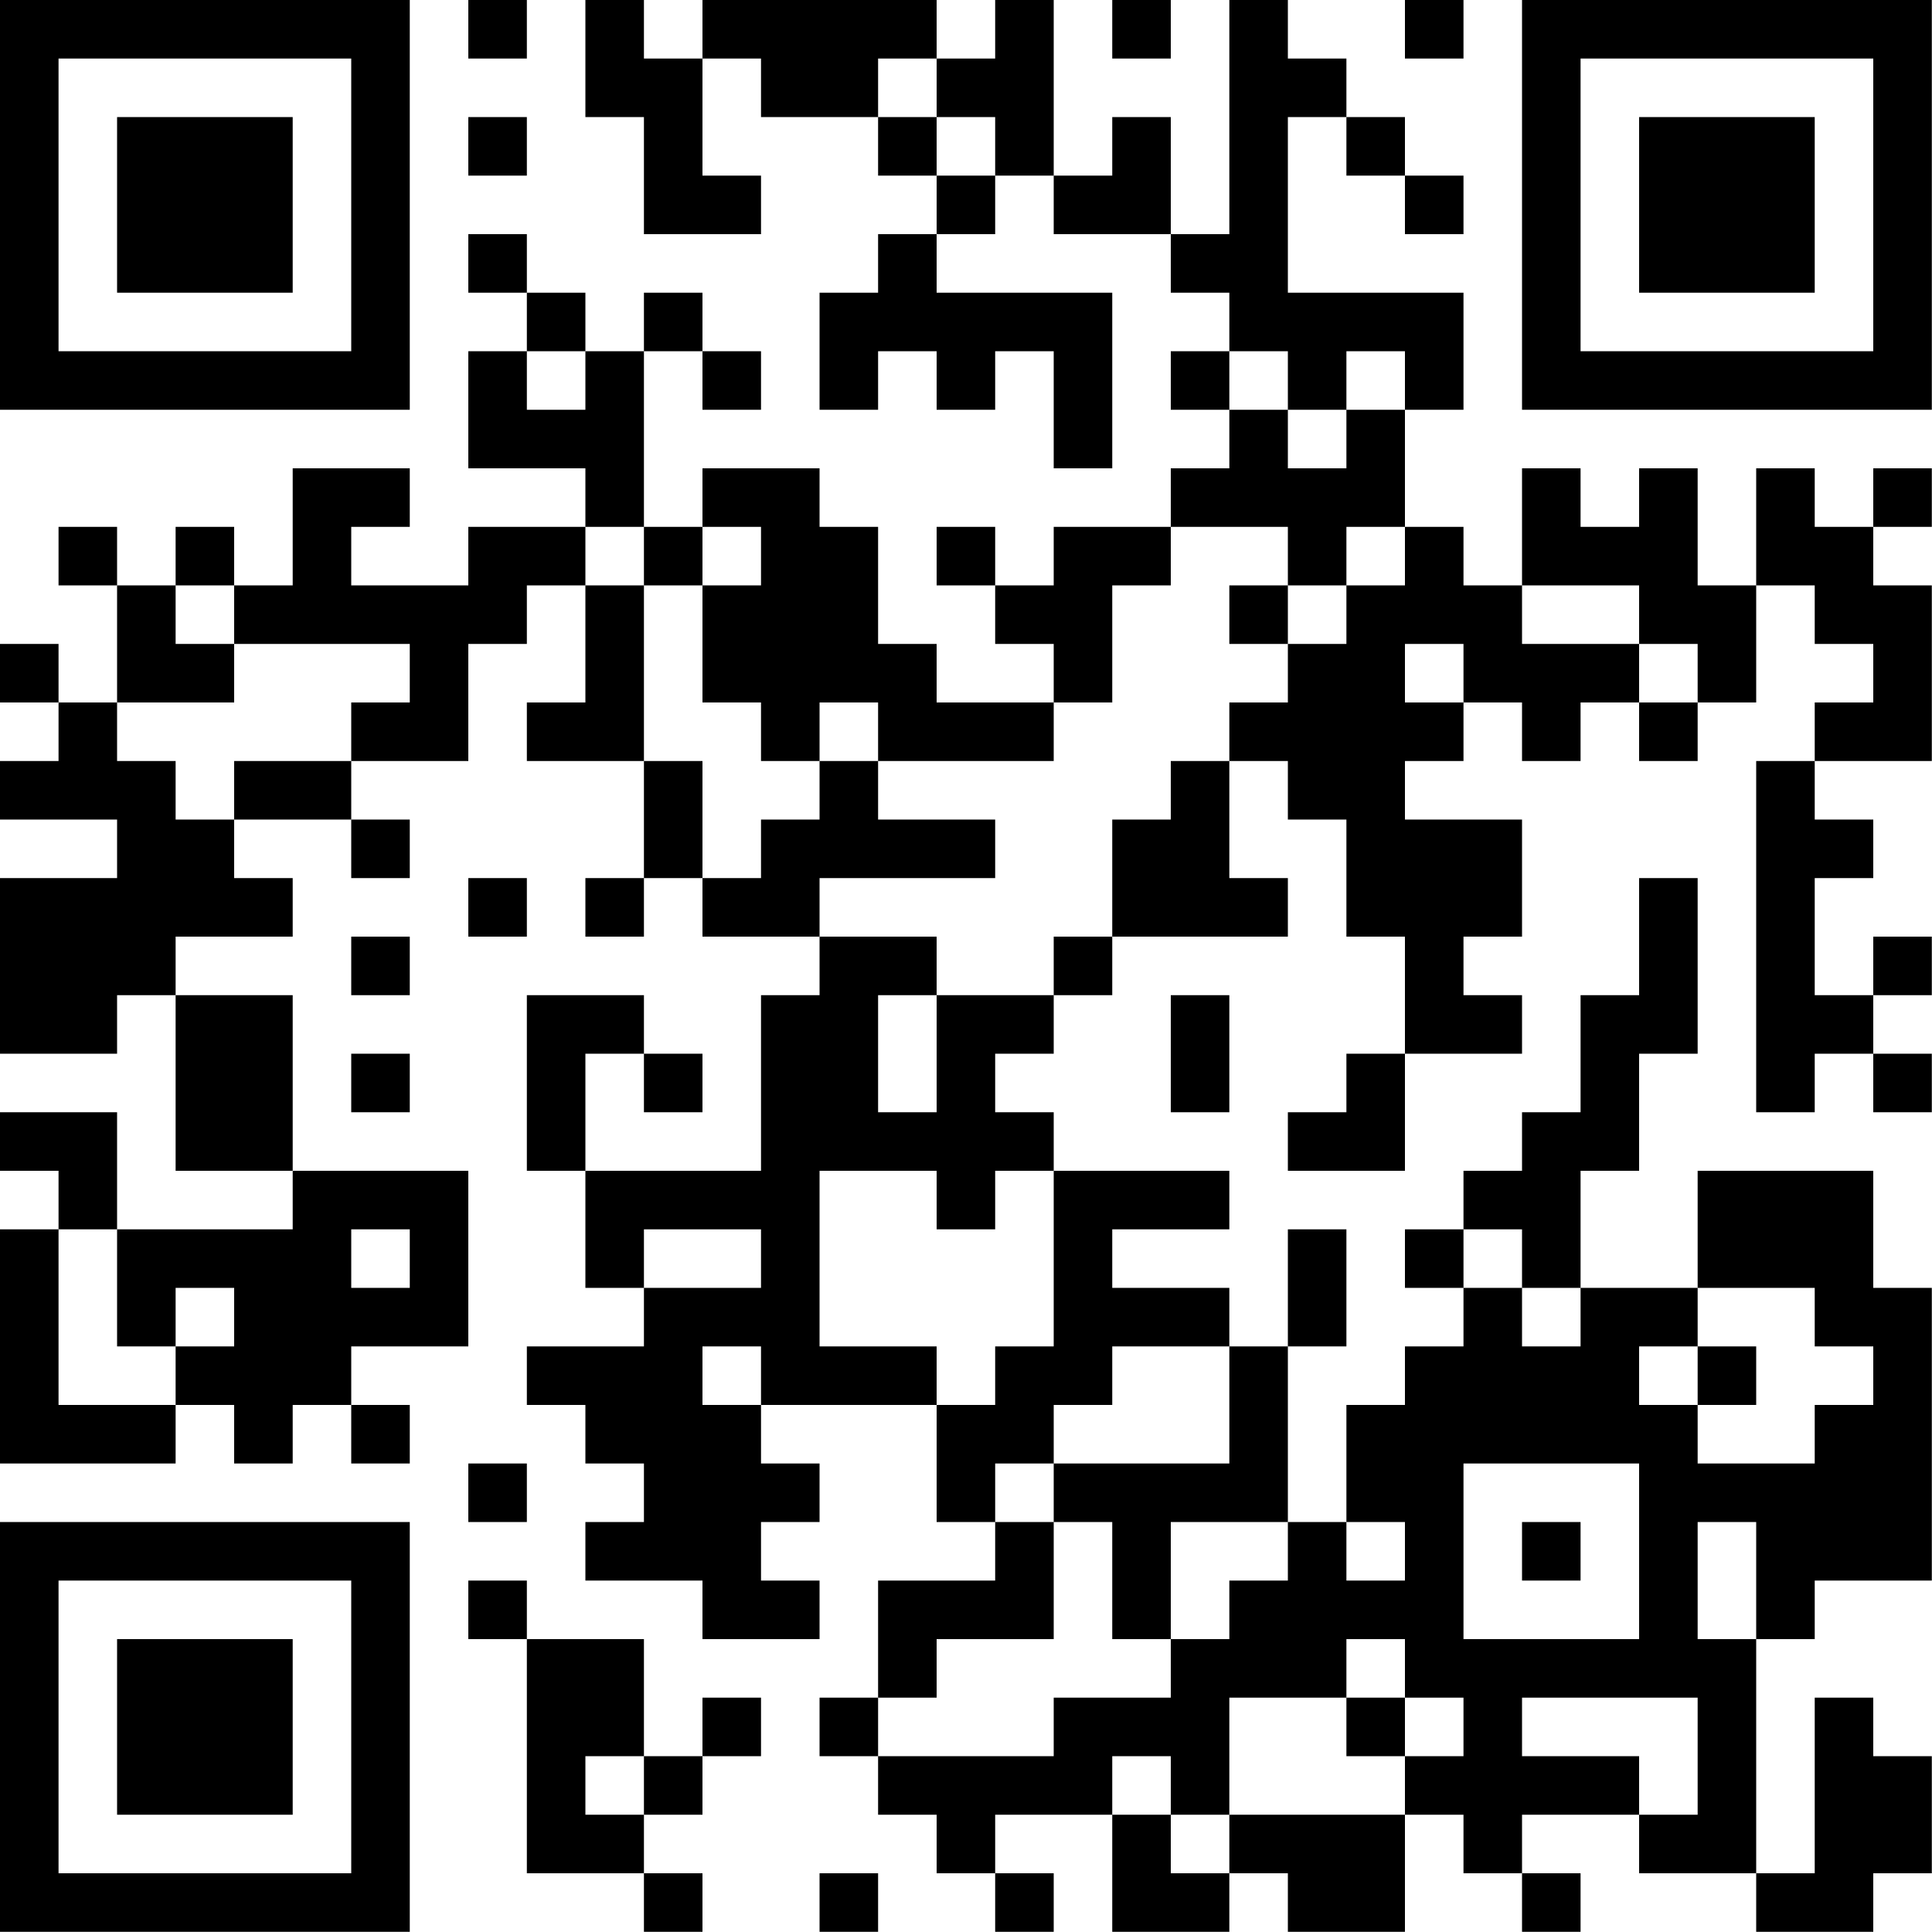 <?xml version="1.0" encoding="UTF-8"?>
<svg xmlns="http://www.w3.org/2000/svg" version="1.1" width="100" height="100" viewBox="0 0 100 100"><rect x="0" y="0" width="100" height="100" fill="#ffffff"/><g transform="scale(3.03)"><g transform="translate(0,0)"><path fill-rule="evenodd" d="M8 0L8 1L9 1L9 0ZM10 0L10 2L11 2L11 4L13 4L13 3L12 3L12 1L13 1L13 2L15 2L15 3L16 3L16 4L15 4L15 5L14 5L14 7L15 7L15 6L16 6L16 7L17 7L17 6L18 6L18 8L19 8L19 5L16 5L16 4L17 4L17 3L18 3L18 4L20 4L20 5L21 5L21 6L20 6L20 7L21 7L21 8L20 8L20 9L18 9L18 10L17 10L17 9L16 9L16 10L17 10L17 11L18 11L18 12L16 12L16 11L15 11L15 9L14 9L14 8L12 8L12 9L11 9L11 6L12 6L12 7L13 7L13 6L12 6L12 5L11 5L11 6L10 6L10 5L9 5L9 4L8 4L8 5L9 5L9 6L8 6L8 8L10 8L10 9L8 9L8 10L6 10L6 9L7 9L7 8L5 8L5 10L4 10L4 9L3 9L3 10L2 10L2 9L1 9L1 10L2 10L2 12L1 12L1 11L0 11L0 12L1 12L1 13L0 13L0 14L2 14L2 15L0 15L0 18L2 18L2 17L3 17L3 20L5 20L5 21L2 21L2 19L0 19L0 20L1 20L1 21L0 21L0 25L3 25L3 24L4 24L4 25L5 25L5 24L6 24L6 25L7 25L7 24L6 24L6 23L8 23L8 20L5 20L5 17L3 17L3 16L5 16L5 15L4 15L4 14L6 14L6 15L7 15L7 14L6 14L6 13L8 13L8 11L9 11L9 10L10 10L10 12L9 12L9 13L11 13L11 15L10 15L10 16L11 16L11 15L12 15L12 16L14 16L14 17L13 17L13 20L10 20L10 18L11 18L11 19L12 19L12 18L11 18L11 17L9 17L9 20L10 20L10 22L11 22L11 23L9 23L9 24L10 24L10 25L11 25L11 26L10 26L10 27L12 27L12 28L14 28L14 27L13 27L13 26L14 26L14 25L13 25L13 24L16 24L16 26L17 26L17 27L15 27L15 29L14 29L14 30L15 30L15 31L16 31L16 32L17 32L17 33L18 33L18 32L17 32L17 31L19 31L19 33L21 33L21 32L22 32L22 33L24 33L24 31L25 31L25 32L26 32L26 33L27 33L27 32L26 32L26 31L28 31L28 32L30 32L30 33L32 33L32 32L33 32L33 30L32 30L32 29L31 29L31 32L30 32L30 28L31 28L31 27L33 27L33 22L32 22L32 20L29 20L29 22L27 22L27 20L28 20L28 18L29 18L29 15L28 15L28 17L27 17L27 19L26 19L26 20L25 20L25 21L24 21L24 22L25 22L25 23L24 23L24 24L23 24L23 26L22 26L22 23L23 23L23 21L22 21L22 23L21 23L21 22L19 22L19 21L21 21L21 20L18 20L18 19L17 19L17 18L18 18L18 17L19 17L19 16L22 16L22 15L21 15L21 13L22 13L22 14L23 14L23 16L24 16L24 18L23 18L23 19L22 19L22 20L24 20L24 18L26 18L26 17L25 17L25 16L26 16L26 14L24 14L24 13L25 13L25 12L26 12L26 13L27 13L27 12L28 12L28 13L29 13L29 12L30 12L30 10L31 10L31 11L32 11L32 12L31 12L31 13L30 13L30 19L31 19L31 18L32 18L32 19L33 19L33 18L32 18L32 17L33 17L33 16L32 16L32 17L31 17L31 15L32 15L32 14L31 14L31 13L33 13L33 10L32 10L32 9L33 9L33 8L32 8L32 9L31 9L31 8L30 8L30 10L29 10L29 8L28 8L28 9L27 9L27 8L26 8L26 10L25 10L25 9L24 9L24 7L25 7L25 5L22 5L22 2L23 2L23 3L24 3L24 4L25 4L25 3L24 3L24 2L23 2L23 1L22 1L22 0L21 0L21 4L20 4L20 2L19 2L19 3L18 3L18 0L17 0L17 1L16 1L16 0L12 0L12 1L11 1L11 0ZM19 0L19 1L20 1L20 0ZM24 0L24 1L25 1L25 0ZM15 1L15 2L16 2L16 3L17 3L17 2L16 2L16 1ZM8 2L8 3L9 3L9 2ZM9 6L9 7L10 7L10 6ZM21 6L21 7L22 7L22 8L23 8L23 7L24 7L24 6L23 6L23 7L22 7L22 6ZM10 9L10 10L11 10L11 13L12 13L12 15L13 15L13 14L14 14L14 13L15 13L15 14L17 14L17 15L14 15L14 16L16 16L16 17L15 17L15 19L16 19L16 17L18 17L18 16L19 16L19 14L20 14L20 13L21 13L21 12L22 12L22 11L23 11L23 10L24 10L24 9L23 9L23 10L22 10L22 9L20 9L20 10L19 10L19 12L18 12L18 13L15 13L15 12L14 12L14 13L13 13L13 12L12 12L12 10L13 10L13 9L12 9L12 10L11 10L11 9ZM3 10L3 11L4 11L4 12L2 12L2 13L3 13L3 14L4 14L4 13L6 13L6 12L7 12L7 11L4 11L4 10ZM21 10L21 11L22 11L22 10ZM26 10L26 11L28 11L28 12L29 12L29 11L28 11L28 10ZM24 11L24 12L25 12L25 11ZM8 15L8 16L9 16L9 15ZM6 16L6 17L7 17L7 16ZM20 17L20 19L21 19L21 17ZM6 18L6 19L7 19L7 18ZM14 20L14 23L16 23L16 24L17 24L17 23L18 23L18 20L17 20L17 21L16 21L16 20ZM1 21L1 24L3 24L3 23L4 23L4 22L3 22L3 23L2 23L2 21ZM6 21L6 22L7 22L7 21ZM11 21L11 22L13 22L13 21ZM25 21L25 22L26 22L26 23L27 23L27 22L26 22L26 21ZM29 22L29 23L28 23L28 24L29 24L29 25L31 25L31 24L32 24L32 23L31 23L31 22ZM12 23L12 24L13 24L13 23ZM19 23L19 24L18 24L18 25L17 25L17 26L18 26L18 28L16 28L16 29L15 29L15 30L18 30L18 29L20 29L20 28L21 28L21 27L22 27L22 26L20 26L20 28L19 28L19 26L18 26L18 25L21 25L21 23ZM29 23L29 24L30 24L30 23ZM8 25L8 26L9 26L9 25ZM25 25L25 28L28 28L28 25ZM23 26L23 27L24 27L24 26ZM26 26L26 27L27 27L27 26ZM29 26L29 28L30 28L30 26ZM8 27L8 28L9 28L9 32L11 32L11 33L12 33L12 32L11 32L11 31L12 31L12 30L13 30L13 29L12 29L12 30L11 30L11 28L9 28L9 27ZM23 28L23 29L21 29L21 31L20 31L20 30L19 30L19 31L20 31L20 32L21 32L21 31L24 31L24 30L25 30L25 29L24 29L24 28ZM23 29L23 30L24 30L24 29ZM26 29L26 30L28 30L28 31L29 31L29 29ZM10 30L10 31L11 31L11 30ZM14 32L14 33L15 33L15 32ZM0 0L0 7L7 7L7 0ZM1 1L1 6L6 6L6 1ZM2 2L2 5L5 5L5 2ZM26 0L26 7L33 7L33 0ZM27 1L27 6L32 6L32 1ZM28 2L28 5L31 5L31 2ZM0 26L0 33L7 33L7 26ZM1 27L1 32L6 32L6 27ZM2 28L2 31L5 31L5 28Z" fill="#000000"/></g></g></svg>
